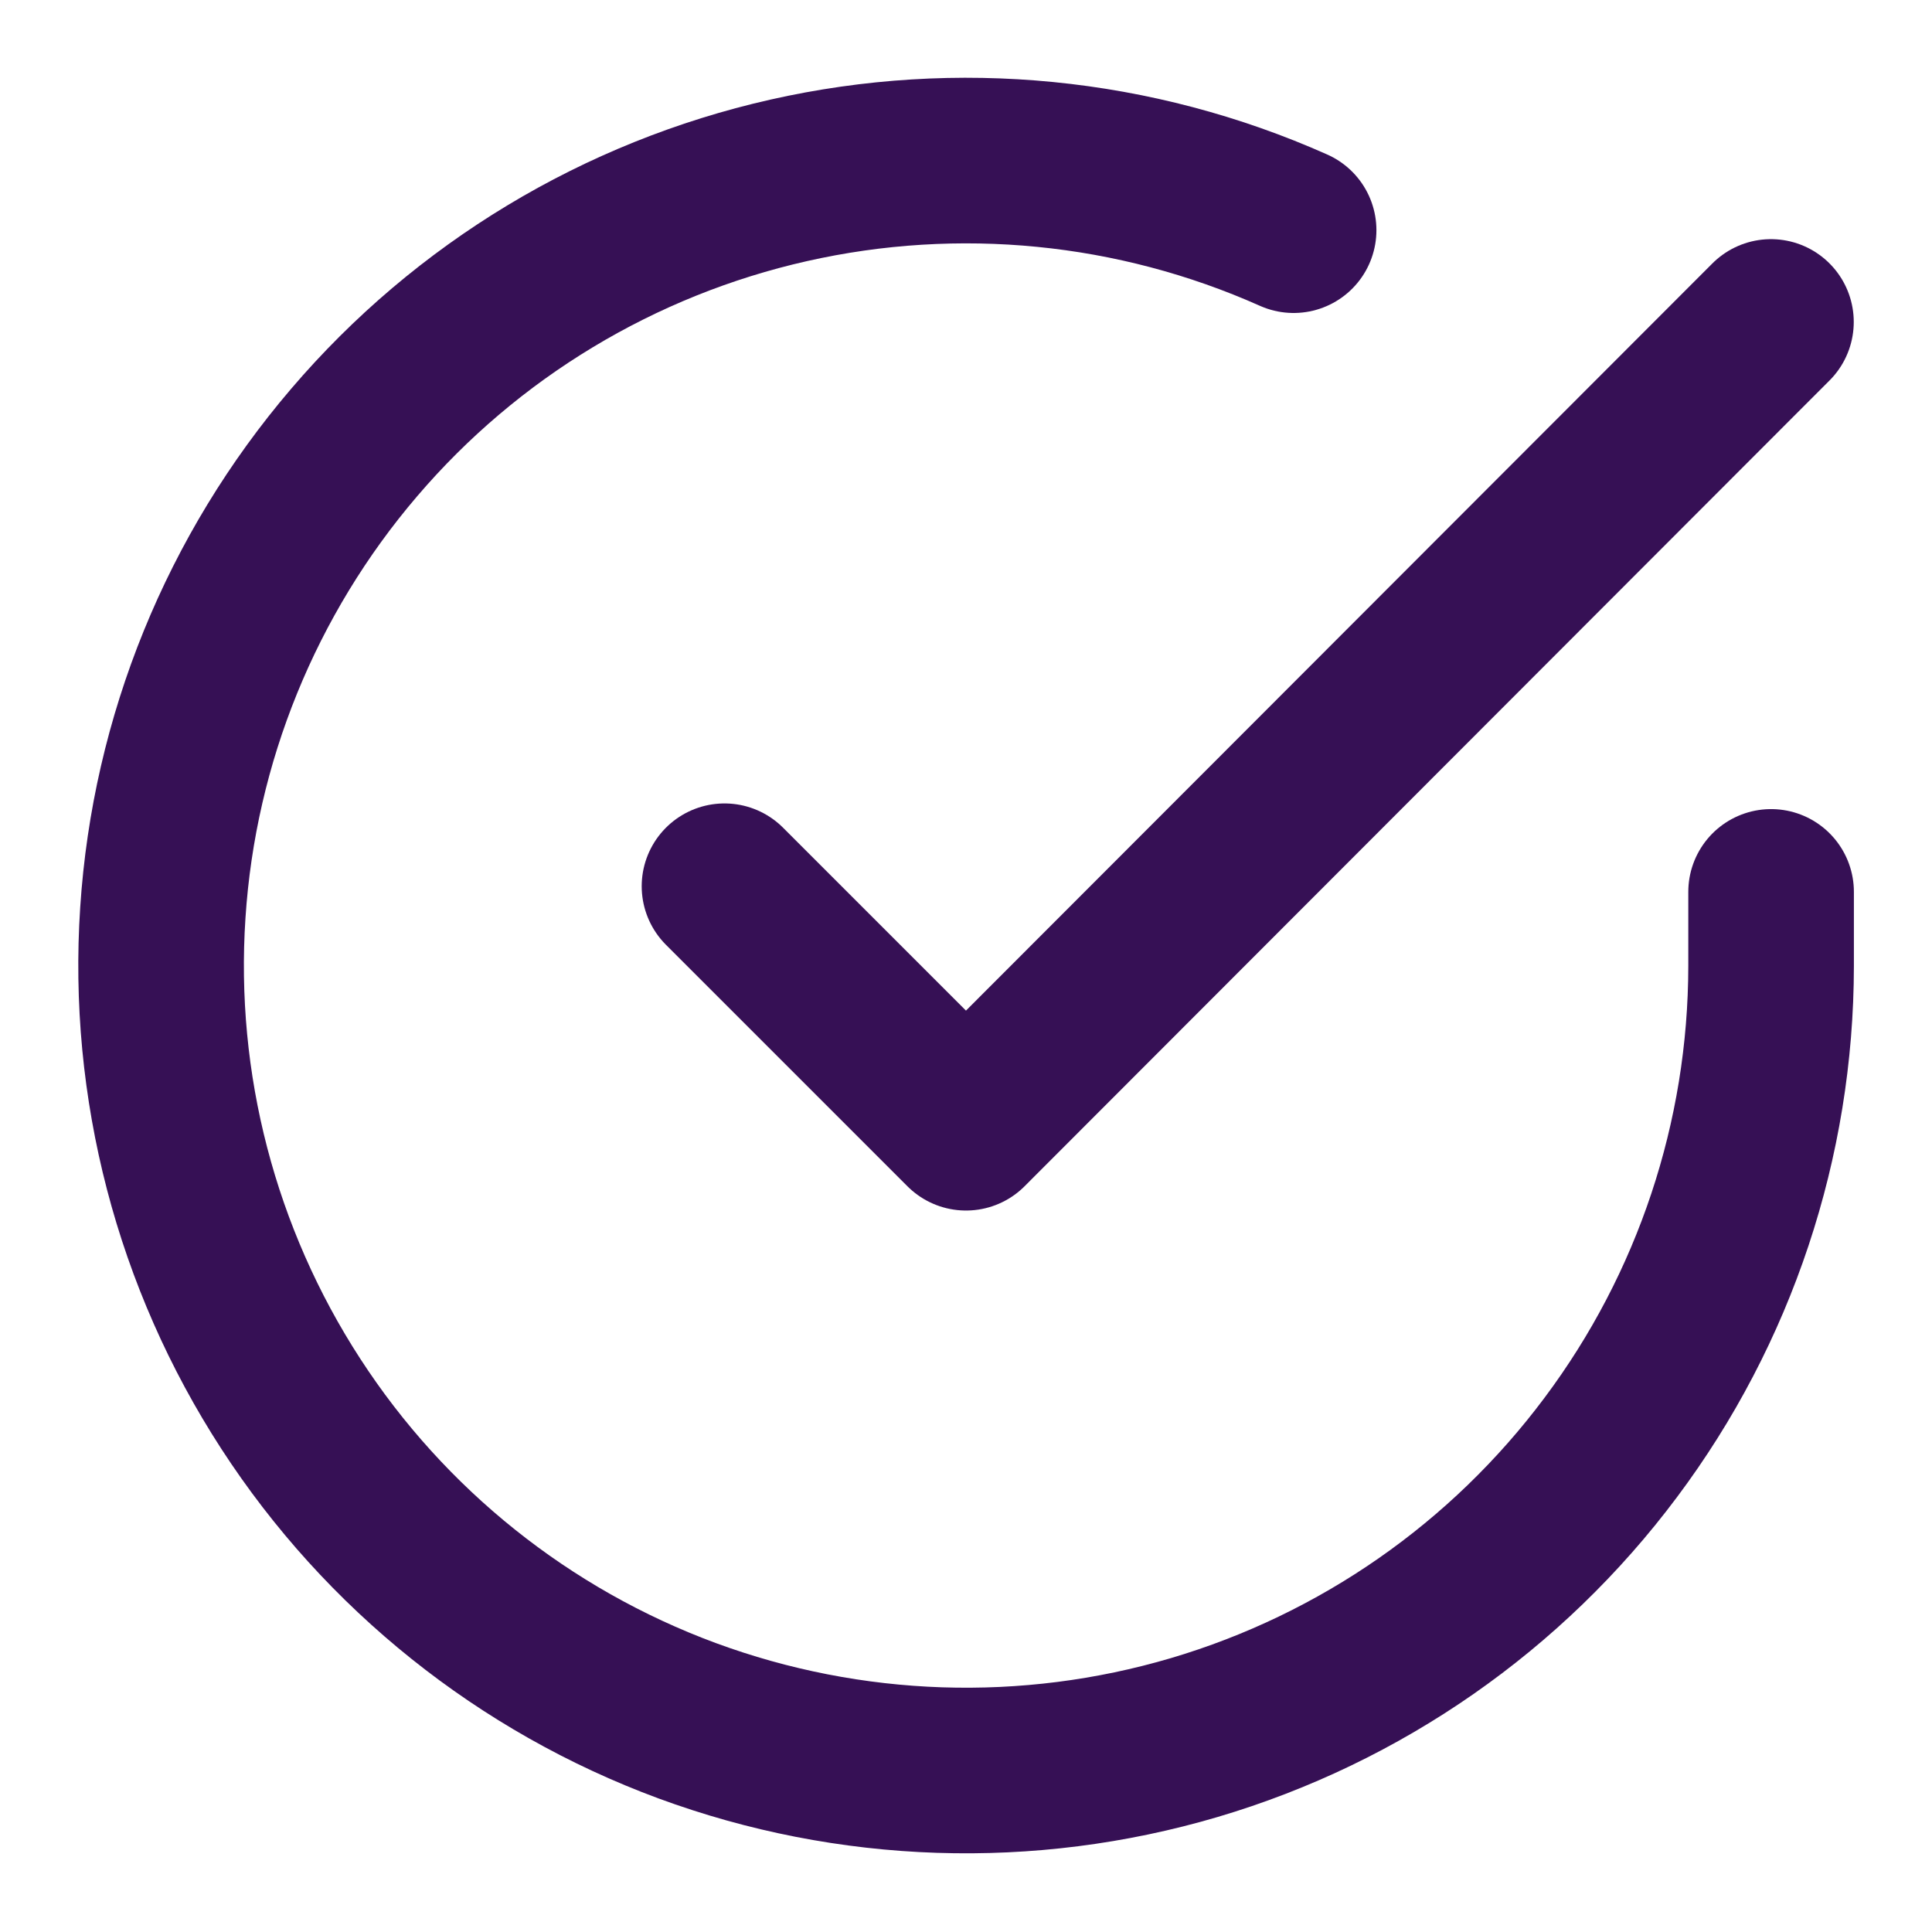<svg width="14" height="14" viewBox="0 0 14 14" fill="none" xmlns="http://www.w3.org/2000/svg">
<g clip-path="url(#clip0_2186_14788)">
<path d="M12.834 6.463V7C12.833 8.258 12.426 9.482 11.672 10.489C10.919 11.497 9.861 12.234 8.654 12.591C7.448 12.947 6.159 12.904 4.979 12.469C3.799 12.033 2.791 11.227 2.107 10.172C1.422 9.116 1.097 7.868 1.18 6.613C1.262 5.358 1.749 4.163 2.566 3.207C3.383 2.25 4.488 1.584 5.715 1.307C6.942 1.03 8.225 1.156 9.374 1.668" stroke="#361055" stroke-width="1.2" stroke-linecap="round" stroke-linejoin="round"/>
<path d="M12.833 2.333L7 8.172L5.25 6.422" stroke="#361055" stroke-width="1.2" stroke-linecap="round" stroke-linejoin="round"/>
</g>
<defs>
<clipPath id="clip0_2186_14788">
<rect width="14" height="14" fill="white"/>
</clipPath>
</defs>
</svg>
